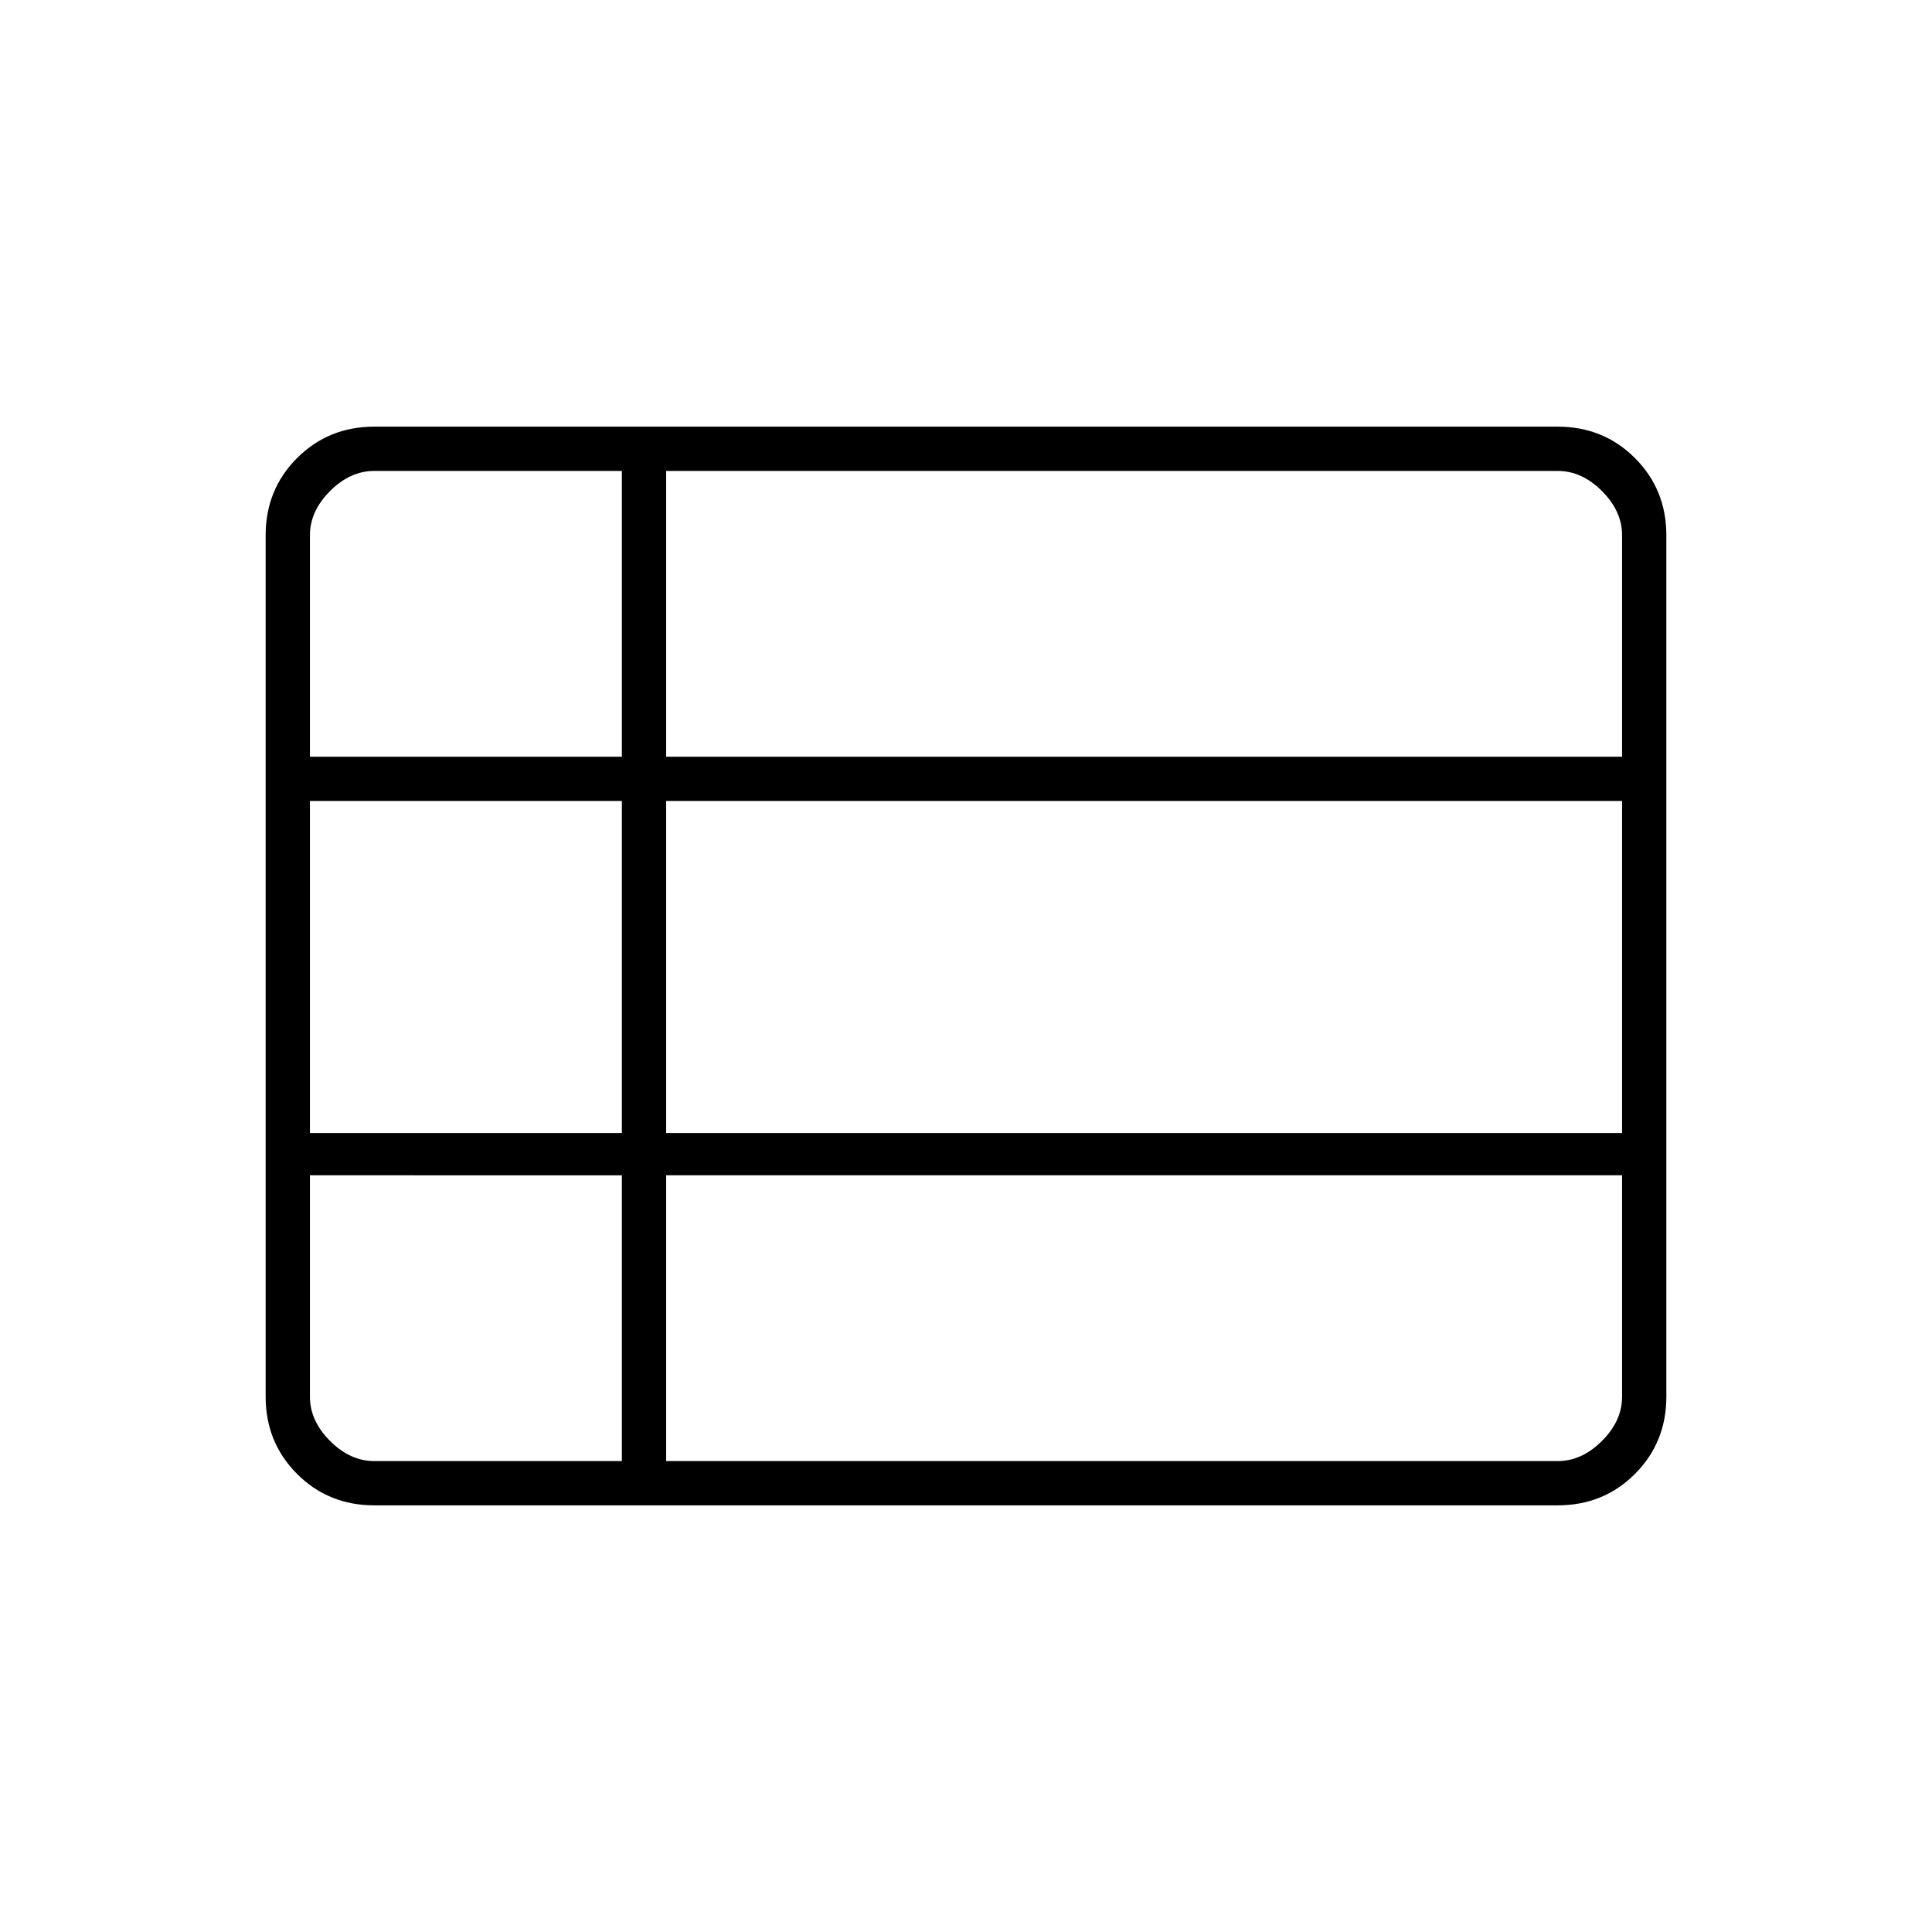 <?xml version="1.0" encoding="UTF-8"?> <svg xmlns="http://www.w3.org/2000/svg" height="48px" viewBox="0 -960 960 960" width="48px" fill="#000000"><path d="M331-234h443q12 0 22-10t10-22v-110H331v142ZM154-584h155v-142H186q-12 0-22 10t-10 22v110Zm0 187h155v-165H154v165Zm32 163h123v-142H154v110q0 12 10 22t22 10Zm145-163h475v-165H331v165Zm0-187h475v-110q0-12-10-22t-22-10H331v142ZM186-212q-22.77 0-38.39-15.61Q132-243.23 132-266v-428q0-22.78 15.61-38.39Q163.23-748 186-748h588q22.78 0 38.39 15.61T828-694v428q0 22.77-15.61 38.39Q796.78-212 774-212H186Z"></path></svg> 